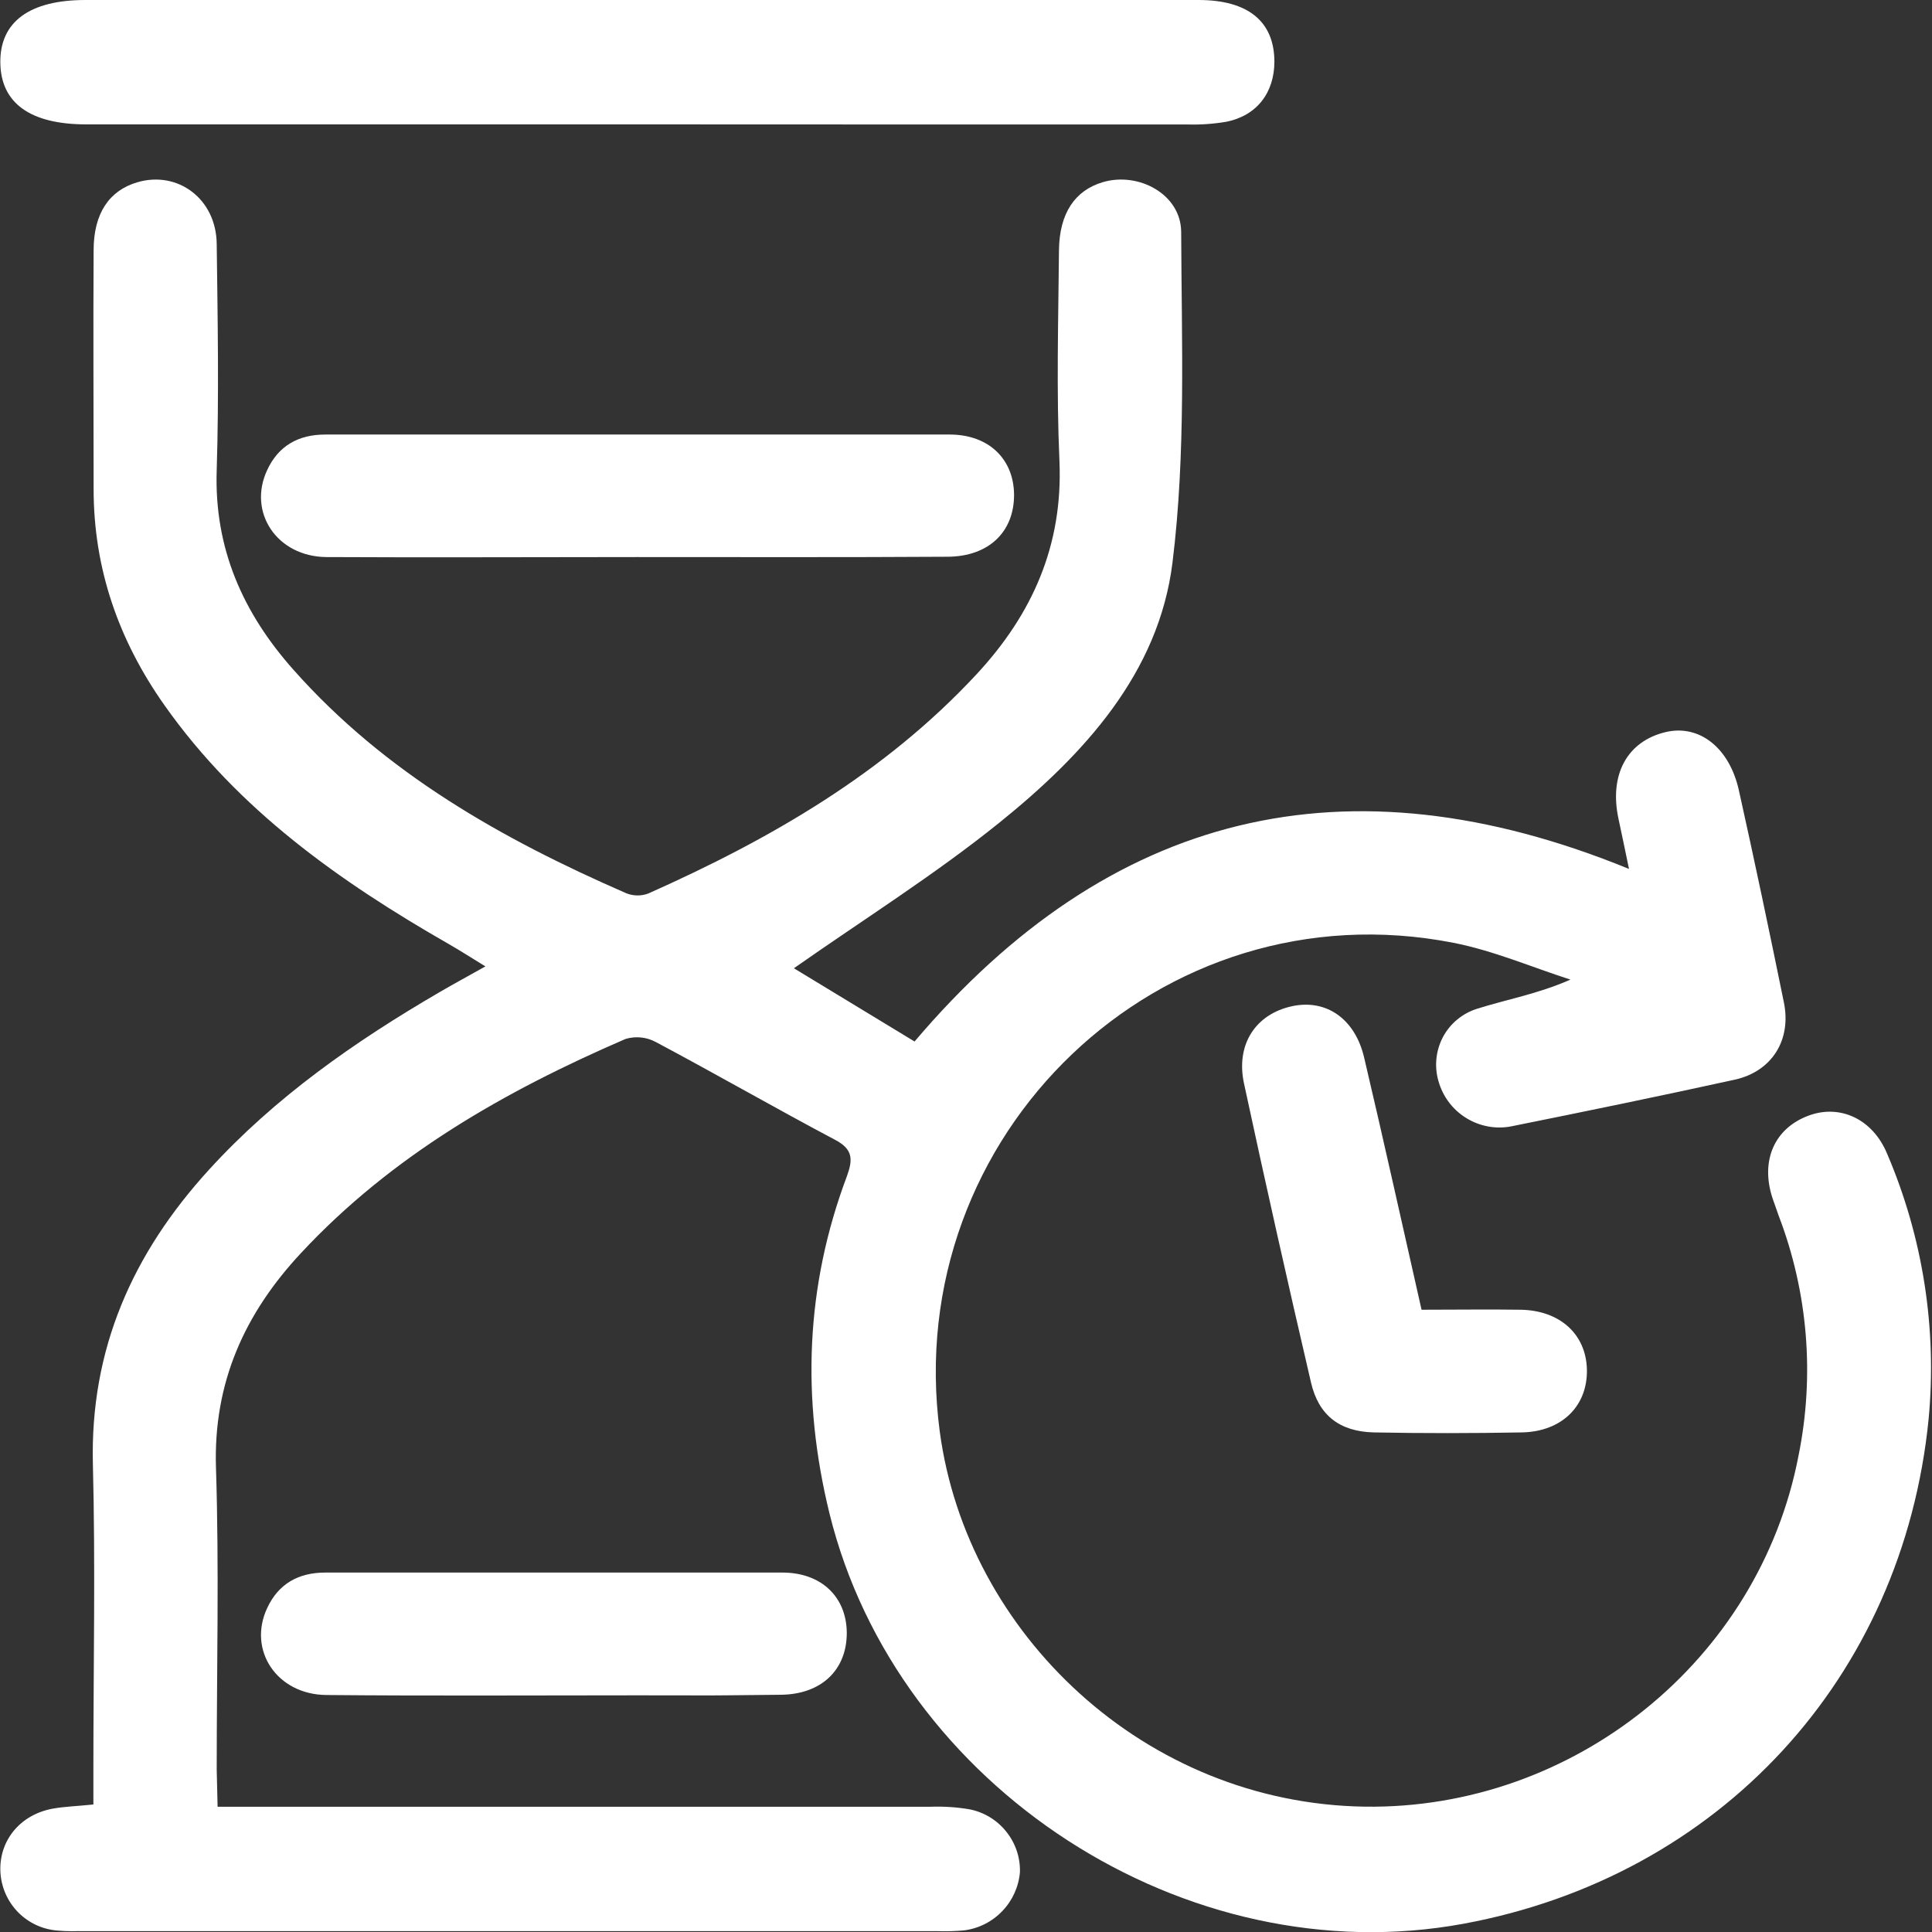 <svg width="24" height="24" viewBox="0 0 24 24" fill="none" xmlns="http://www.w3.org/2000/svg">
<rect x="0" y="0" width="24" height="24" fill="#333333" stroke="none"/>
<g clip-path="url(#clip0_283_768)">
<path d="M2.703 22.444H3.2C5.987 22.444 8.773 22.444 11.56 22.444C11.722 22.438 11.884 22.449 12.044 22.476C12.223 22.511 12.385 22.609 12.499 22.752C12.614 22.894 12.675 23.073 12.67 23.256C12.655 23.438 12.577 23.609 12.451 23.74C12.325 23.872 12.157 23.957 11.976 23.98C11.864 23.99 11.752 23.993 11.639 23.989H1.028C0.928 23.989 0.828 23.993 0.728 23.983C0.539 23.972 0.361 23.892 0.227 23.757C0.094 23.622 0.015 23.444 0.005 23.254C-0.014 22.864 0.251 22.54 0.659 22.467C0.805 22.441 0.959 22.437 1.16 22.416V21.977C1.16 20.716 1.186 19.453 1.154 18.193C1.117 16.759 1.648 15.57 2.595 14.532C3.419 13.628 4.411 12.936 5.462 12.324C5.633 12.224 5.808 12.13 6.03 12.005C5.854 11.897 5.714 11.807 5.569 11.724C4.217 10.949 2.96 10.06 2.044 8.762C1.474 7.955 1.162 7.065 1.163 6.07C1.163 5.076 1.157 4.097 1.163 3.11C1.163 2.649 1.358 2.368 1.703 2.265C2.209 2.115 2.686 2.471 2.692 3.03C2.704 3.967 2.721 4.904 2.692 5.84C2.659 6.815 3.021 7.619 3.648 8.323C4.784 9.603 6.233 10.422 7.779 11.096C7.866 11.131 7.963 11.133 8.052 11.1C9.568 10.425 10.989 9.606 12.132 8.375C12.822 7.632 13.205 6.776 13.161 5.732C13.122 4.859 13.147 3.983 13.155 3.109C13.16 2.649 13.353 2.366 13.699 2.263C14.144 2.131 14.669 2.413 14.673 2.879C14.678 4.249 14.733 5.634 14.565 6.989C14.395 8.364 13.461 9.376 12.415 10.219C11.612 10.866 10.732 11.418 9.862 12.028L11.361 12.938C13.784 10.082 16.723 9.359 20.236 10.794C20.19 10.576 20.15 10.375 20.106 10.174C19.987 9.624 20.212 9.208 20.692 9.094C21.106 8.996 21.483 9.285 21.601 9.818C21.796 10.694 21.981 11.573 22.16 12.452C22.256 12.92 22.011 13.31 21.55 13.412C20.626 13.615 19.697 13.806 18.768 13.993C18.575 14.029 18.376 13.99 18.21 13.886C18.043 13.782 17.922 13.619 17.869 13.43C17.816 13.247 17.836 13.051 17.925 12.882C18.015 12.714 18.167 12.588 18.349 12.531C18.716 12.415 19.098 12.349 19.509 12.169C19.026 12.014 18.552 11.809 18.056 11.712C14.416 10.998 11.184 14.095 11.674 17.783C12.009 20.29 14.217 22.403 16.956 22.443C19.543 22.479 21.852 20.636 22.342 18.082C22.544 17.085 22.459 16.051 22.095 15.101C22.069 15.031 22.047 14.959 22.02 14.888C21.864 14.418 22.043 14.012 22.474 13.856C22.864 13.715 23.265 13.905 23.442 14.331C23.887 15.37 24.064 16.503 23.958 17.628C23.638 20.844 21.362 23.309 18.183 23.897C14.736 24.534 11.142 22.204 10.304 18.8C9.955 17.377 10.005 15.982 10.521 14.61C10.596 14.403 10.596 14.277 10.377 14.161C9.628 13.764 8.894 13.342 8.146 12.944C8.031 12.882 7.896 12.869 7.771 12.906C6.272 13.554 4.867 14.354 3.739 15.566C3.04 16.315 2.648 17.176 2.683 18.236C2.723 19.484 2.692 20.734 2.692 21.983L2.703 22.444Z" fill="white"/>
<path d="M7.928 1.545H1.071C0.373 1.545 0.008 1.279 0.004 0.774C0 0.27 0.369 0 1.061 0H14.889C15.504 0 15.829 0.267 15.831 0.764C15.831 1.151 15.613 1.438 15.231 1.513C15.071 1.54 14.909 1.551 14.747 1.546C12.475 1.547 10.202 1.546 7.928 1.545Z" fill="white"/>
<path d="M7.913 6.92C6.626 6.92 5.339 6.927 4.053 6.92C3.44 6.914 3.074 6.364 3.319 5.839C3.458 5.539 3.706 5.398 4.04 5.398C6.626 5.398 9.212 5.398 11.797 5.398C12.285 5.398 12.595 5.705 12.597 6.148C12.597 6.607 12.284 6.913 11.772 6.916C10.486 6.924 9.199 6.92 7.913 6.92Z" fill="white"/>
<path d="M7.913 21.06C6.626 21.06 5.339 21.068 4.053 21.056C3.44 21.05 3.074 20.5 3.319 19.976C3.458 19.676 3.706 19.535 4.04 19.535C6.626 19.535 7.133 19.535 9.719 19.535C10.207 19.535 10.517 19.842 10.519 20.285C10.519 20.743 10.205 21.05 9.694 21.053C8.407 21.066 9.199 21.06 7.913 21.06Z" fill="white"/>
<path d="M17.659 16.27C18.095 16.27 18.493 16.264 18.892 16.27C19.378 16.279 19.701 16.574 19.713 17.008C19.725 17.462 19.405 17.785 18.903 17.794C18.291 17.805 17.679 17.806 17.067 17.794C16.642 17.784 16.381 17.582 16.286 17.175C15.998 15.938 15.72 14.699 15.453 13.457C15.349 12.969 15.603 12.595 16.052 12.499C16.475 12.409 16.833 12.655 16.946 13.138C17.188 14.165 17.416 15.198 17.659 16.27Z" fill="white"/>
</g>
<defs>
<clipPath id="clip0_283_768">
<rect width="23.991" height="24" fill="white" transform="translate(0.004)"/>
</clipPath>
</defs>
</svg>
